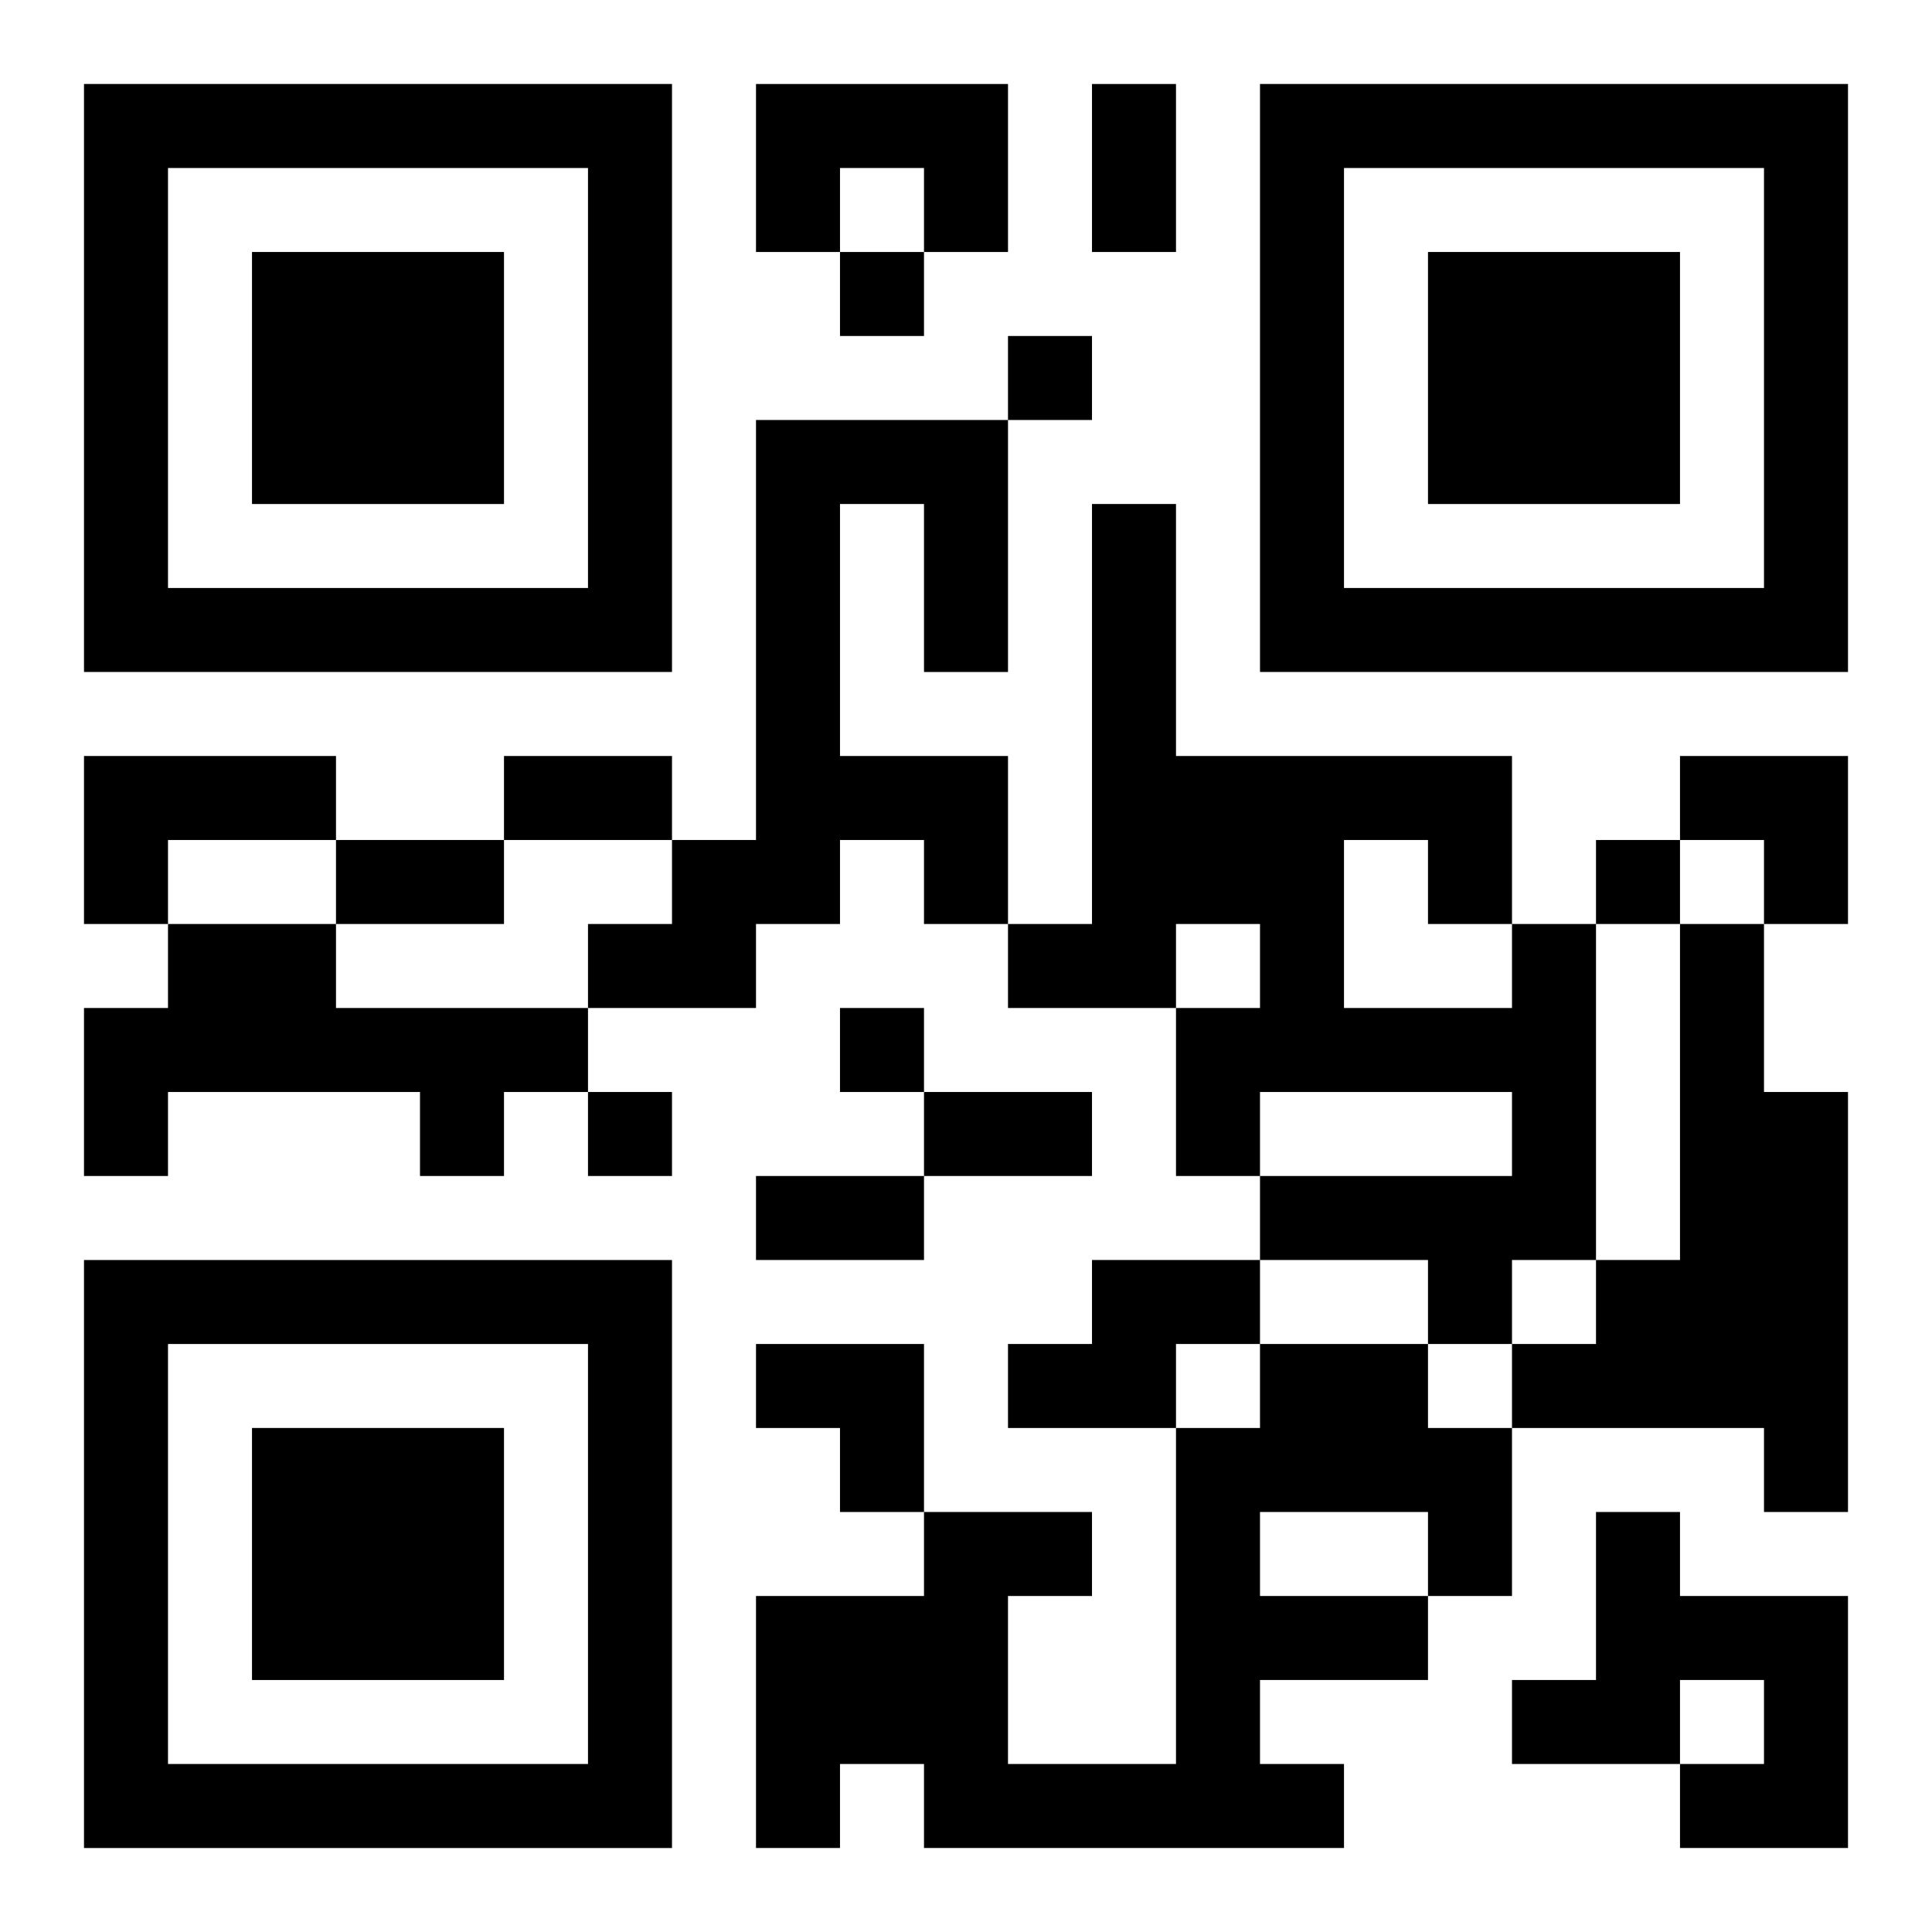 <?xml version="1.0" encoding="UTF-8"?>
<svg width="250" height="250" baseProfile="full" version="1.1" viewBox="-1 -1 23 23" xmlns="http://www.w3.org/2000/svg" xmlns:xlink="http://www.w3.org/1999/xlink"><symbol id="a"><path d="m0 7v7h7v-7h-7zm1 1h5v5h-5v-5zm1 1v3h3v-3h-3z"/></symbol><use y="-7" xlink:href="#a"/><use y="7" xlink:href="#a"/><use x="14" y="-7" xlink:href="#a"/><path d="m8 0h3v2h-1v-1h-1v1h-1v-2m0 4h3v3h-1v-2h-1v3h2v2h-1v-1h-1v1h-1v1h-2v-1h1v-1h1v-5m-8 4h3v1h-2v1h-1v-2m1 2h2v1h3v1h-1v1h-1v-1h-3v1h-1v-2h1v-1m16 0h1v4h-1v1h-1v-1h-2v-1h3v-1h-3v1h-1v-2h1v-1h-1v1h-2v-1h1v-5h1v3h4v2m-2-1v2h2v-1h-1v-1h-1m4 1h1v2h1v5h-1v-1h-3v-1h1v-1h1v-4m-7 4h2v1h-1v1h-2v-1h1v-1m2 1h2v1h1v2h-1v1h-2v1h1v1h-5v-1h-1v1h-1v-3h2v-1h2v1h-1v2h2v-4h1v-1m0 2v1h2v-1h-2m4 0h1v1h2v3h-2v-1h1v-1h-1v1h-2v-1h1v-2m-9-15v1h1v-1h-1m2 1v1h1v-1h-1m7 6v1h1v-1h-1m-9 2v1h1v-1h-1m-3 1v1h1v-1h-1m6-12h1v2h-1v-2m-7 8h2v1h-2v-1m-2 1h2v1h-2v-1m7 3h2v1h-2v-1m-2 1h2v1h-2v-1m11-5h2v2h-1v-1h-1zm-11 7h2v2h-1v-1h-1z"/></svg>
